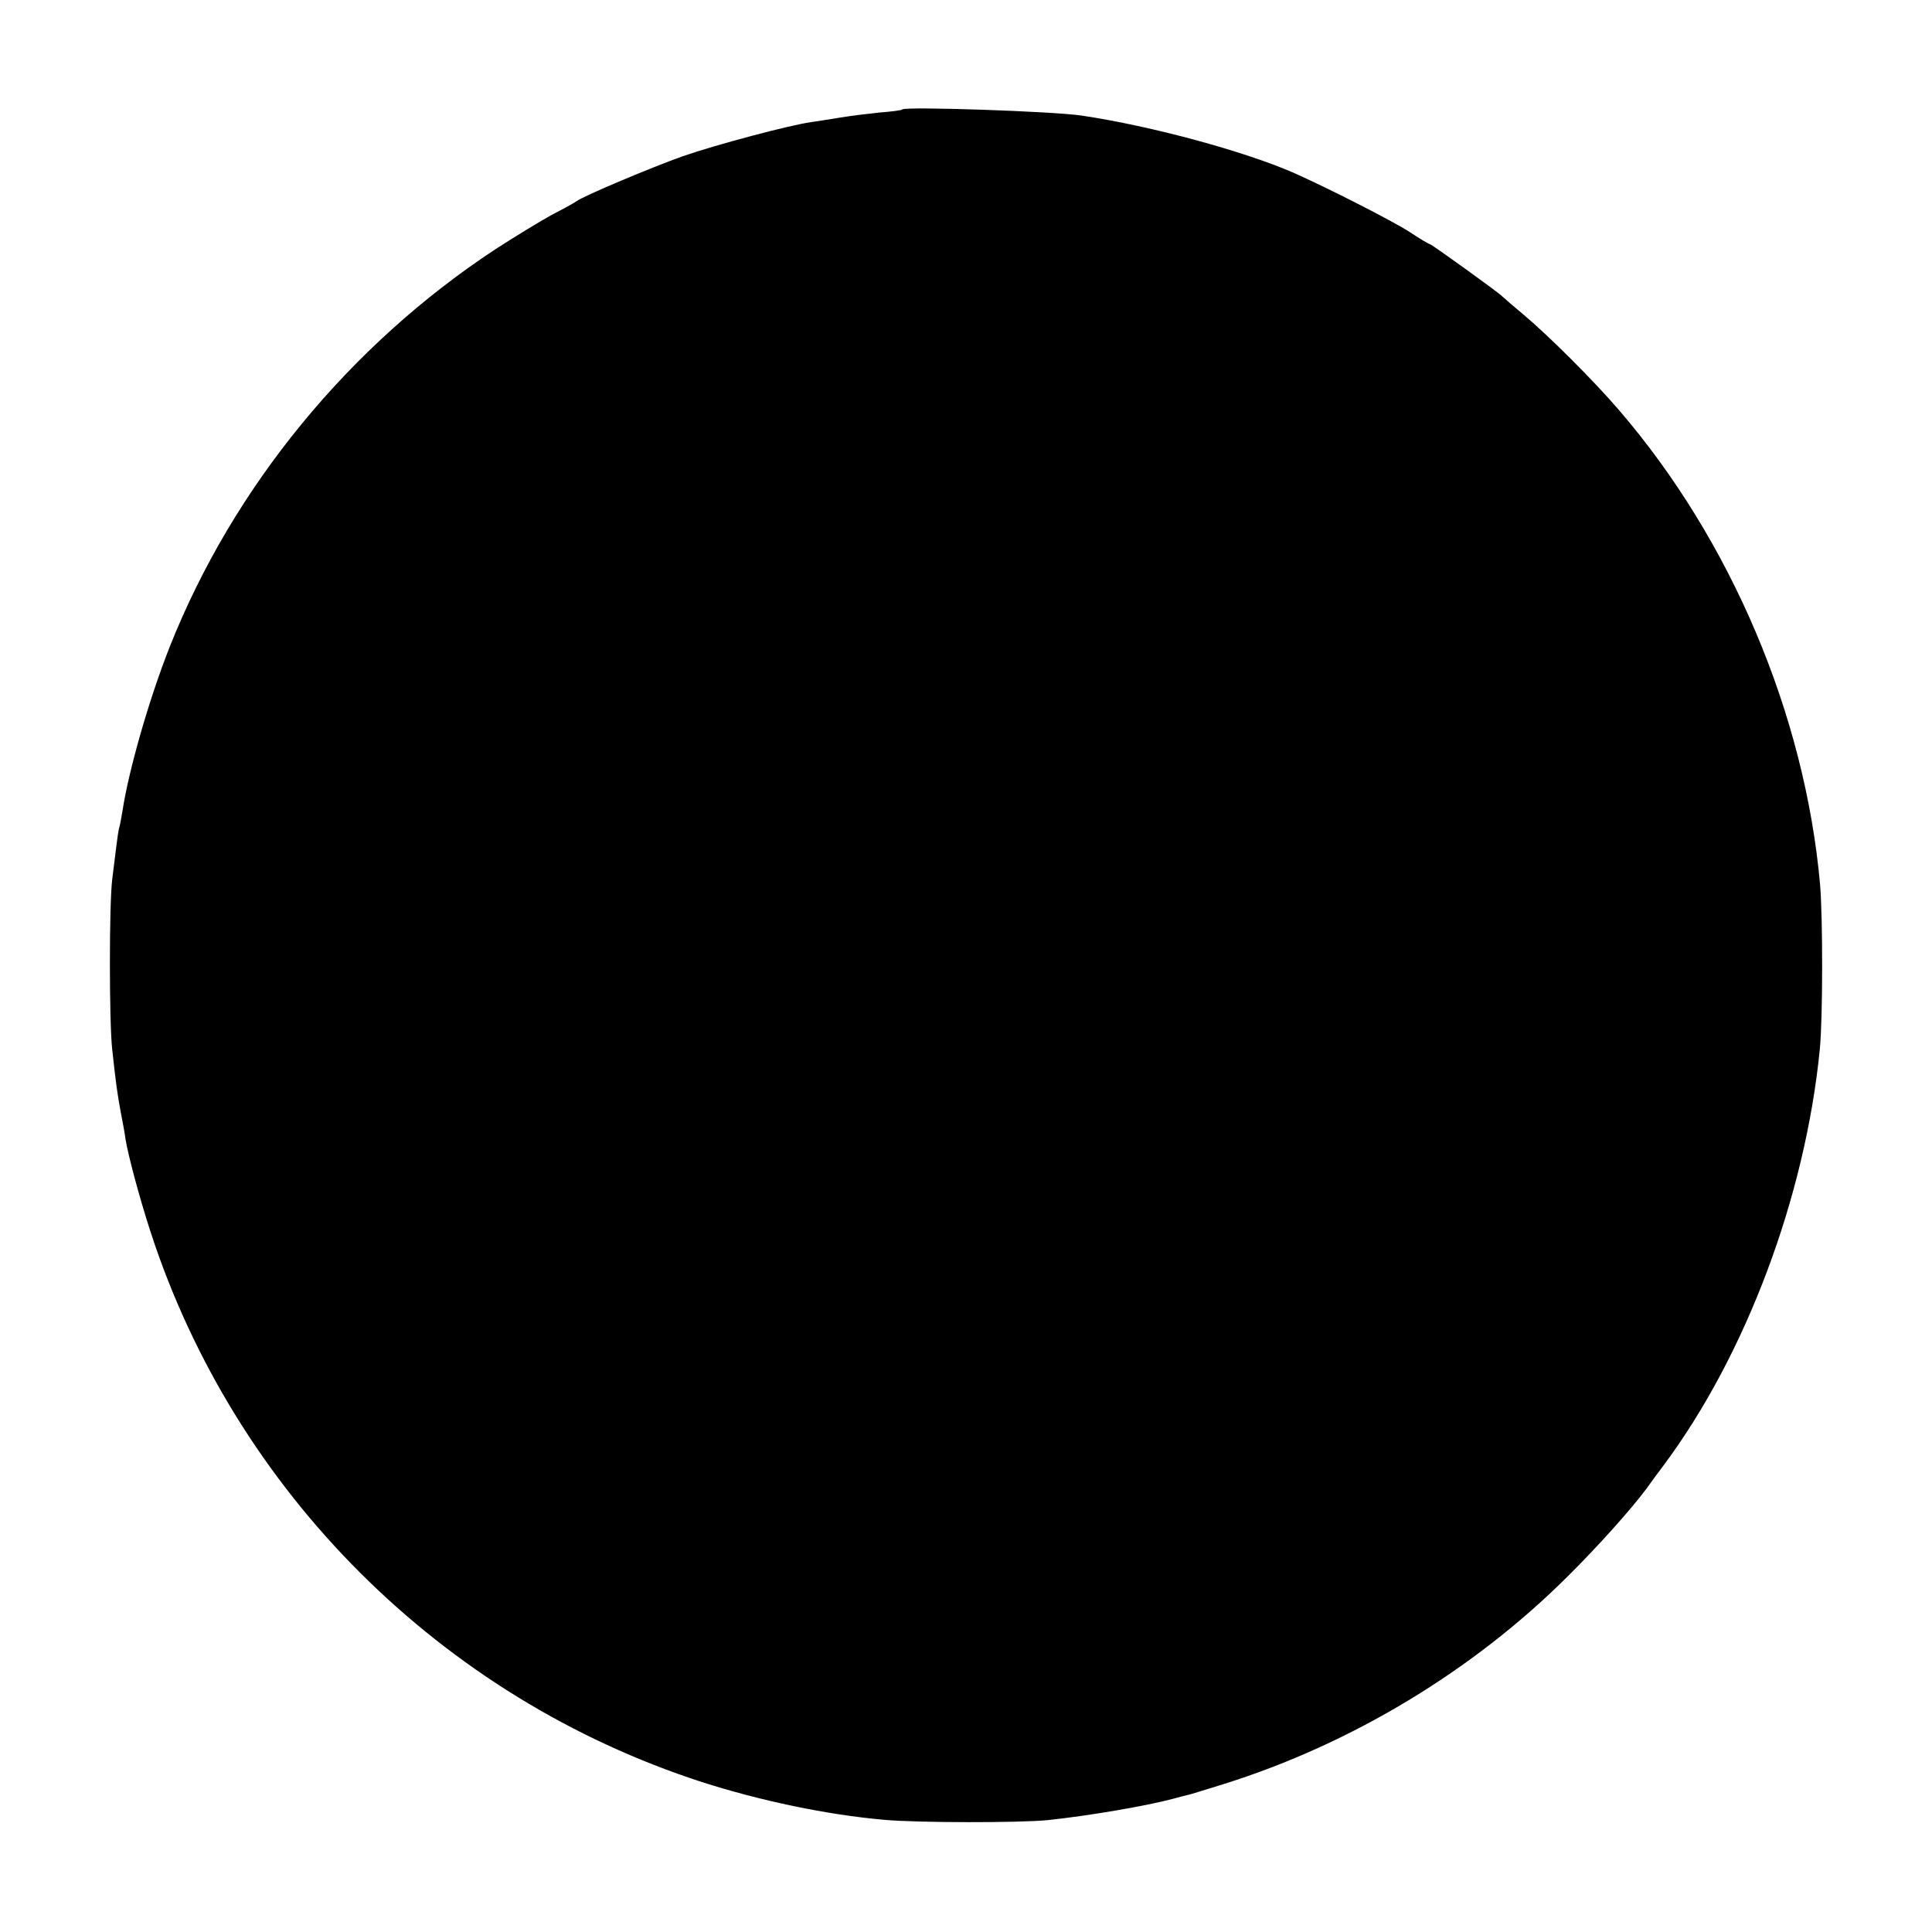 <?xml version="1.0" standalone="no"?>
<!DOCTYPE svg PUBLIC "-//W3C//DTD SVG 20010904//EN"
 "http://www.w3.org/TR/2001/REC-SVG-20010904/DTD/svg10.dtd">
<svg version="1.0" xmlns="http://www.w3.org/2000/svg"
 width="625pt" height="625pt" viewBox="0 0 625 625"
 preserveAspectRatio="xMidYMid meet">
<g transform="translate(0,625) scale(0.1,-0.1)"
fill="#000000" stroke="none">
<path d="M2919 5896 c-2 -3 -35 -7 -74 -10 -38 -4 -95 -11 -125 -16 -30 -5
-74 -12 -96 -15 -70 -10 -304 -72 -414 -110 -99 -35 -323 -129 -345 -146 -5
-4 -41 -24 -80 -44 -38 -21 -120 -71 -182 -111 -474 -312 -848 -769 -1053
-1284 -67 -169 -134 -402 -154 -535 -4 -22 -8 -47 -11 -55 -2 -8 -6 -35 -9
-60 -3 -25 -9 -72 -13 -105 -10 -80 -10 -462 0 -550 12 -111 17 -146 28 -205
6 -30 13 -68 15 -85 10 -59 46 -192 81 -300 274 -842 941 -1507 1784 -1780
187 -60 404 -106 589 -122 106 -10 443 -10 530 -1 133 14 319 46 405 69 22 6
45 12 50 13 6 1 57 17 115 35 411 129 805 366 1111 671 100 99 206 218 256
285 12 17 36 50 55 75 266 357 458 869 505 1345 10 101 10 424 1 533 -49 550
-288 1115 -652 1537 -79 92 -225 238 -306 306 -36 30 -67 57 -70 60 -8 10
-229 169 -234 169 -3 0 -32 17 -65 39 -57 37 -268 144 -376 192 -161 70 -458
151 -685 185 -94 14 -570 30 -581 20z"/>
</g>
</svg>
